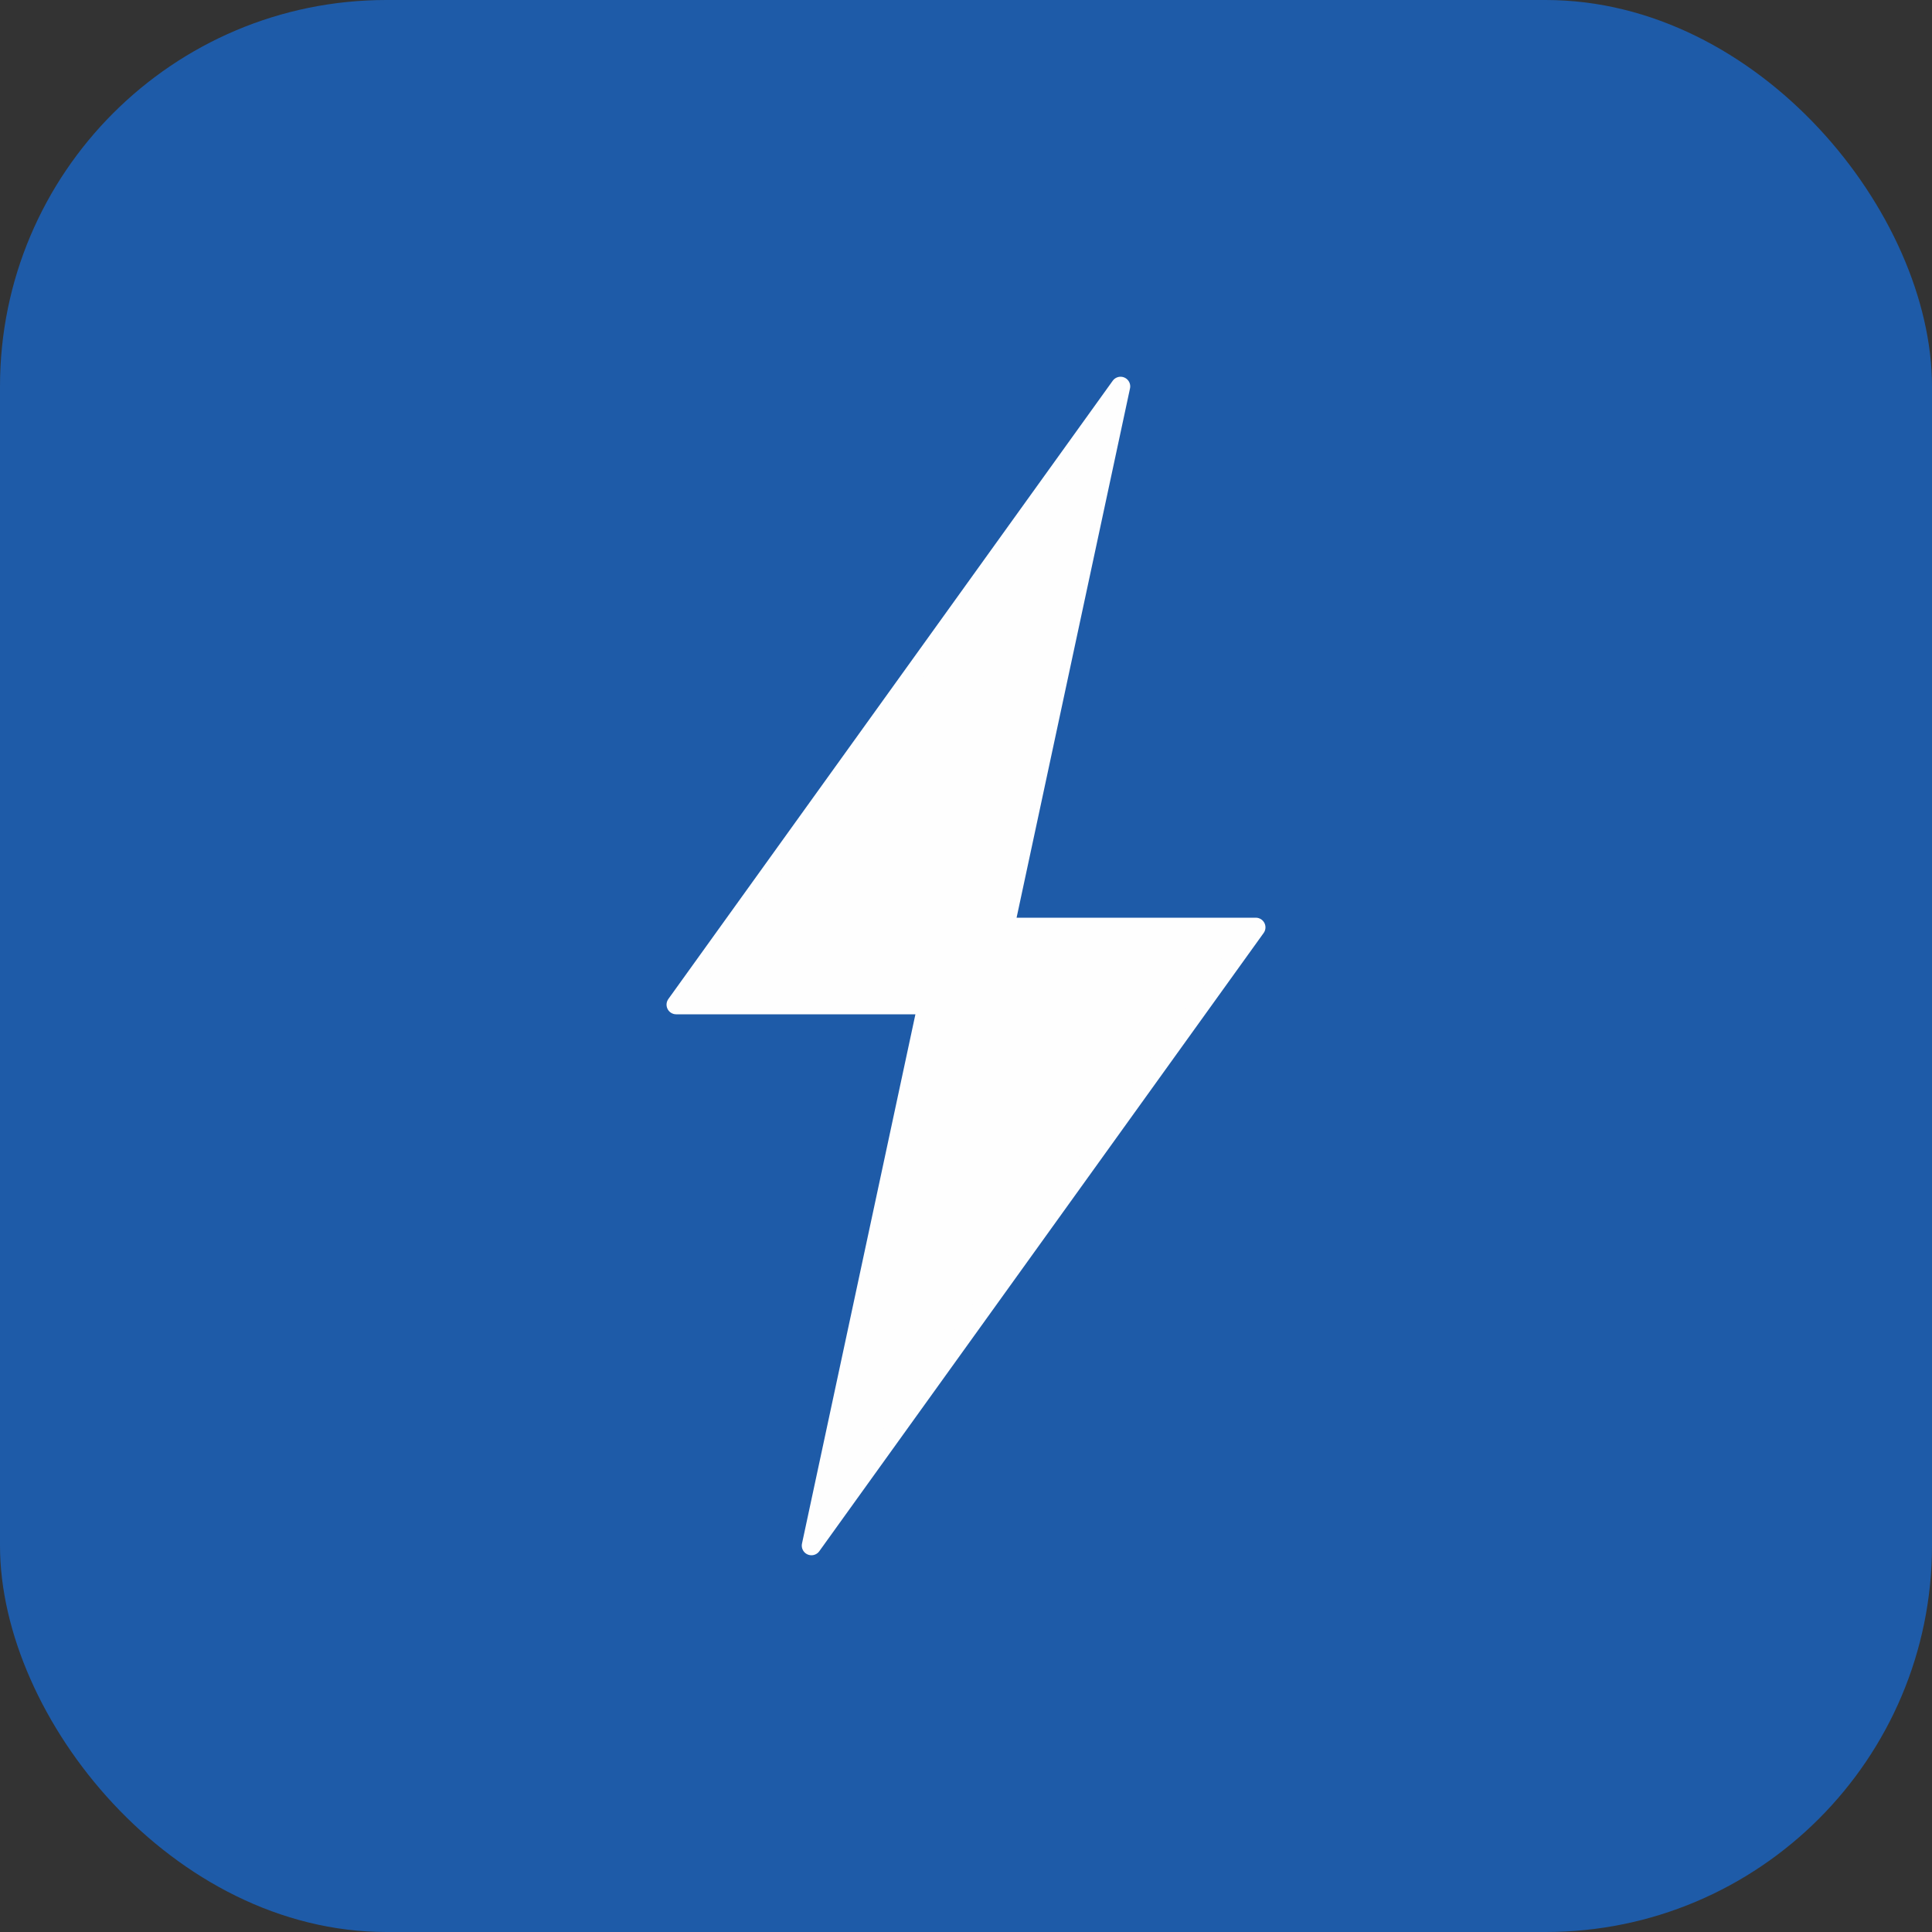 <svg xmlns="http://www.w3.org/2000/svg" viewBox="0 0 100 100">
  <rect x="0" y="0" width="100" height="100" fill="#333333" stroke="none"/>
  <rect width="100" height="100" rx="20" fill="#1E5BA8"/>
  <path d="M 58 20 L 35 52 L 48 52 L 42 80 L 65 48 L 52 48 L 58 20 Z" fill="#FEFEFE" stroke="#FEFEFE" stroke-width="1" stroke-linejoin="round"/>
</svg>
